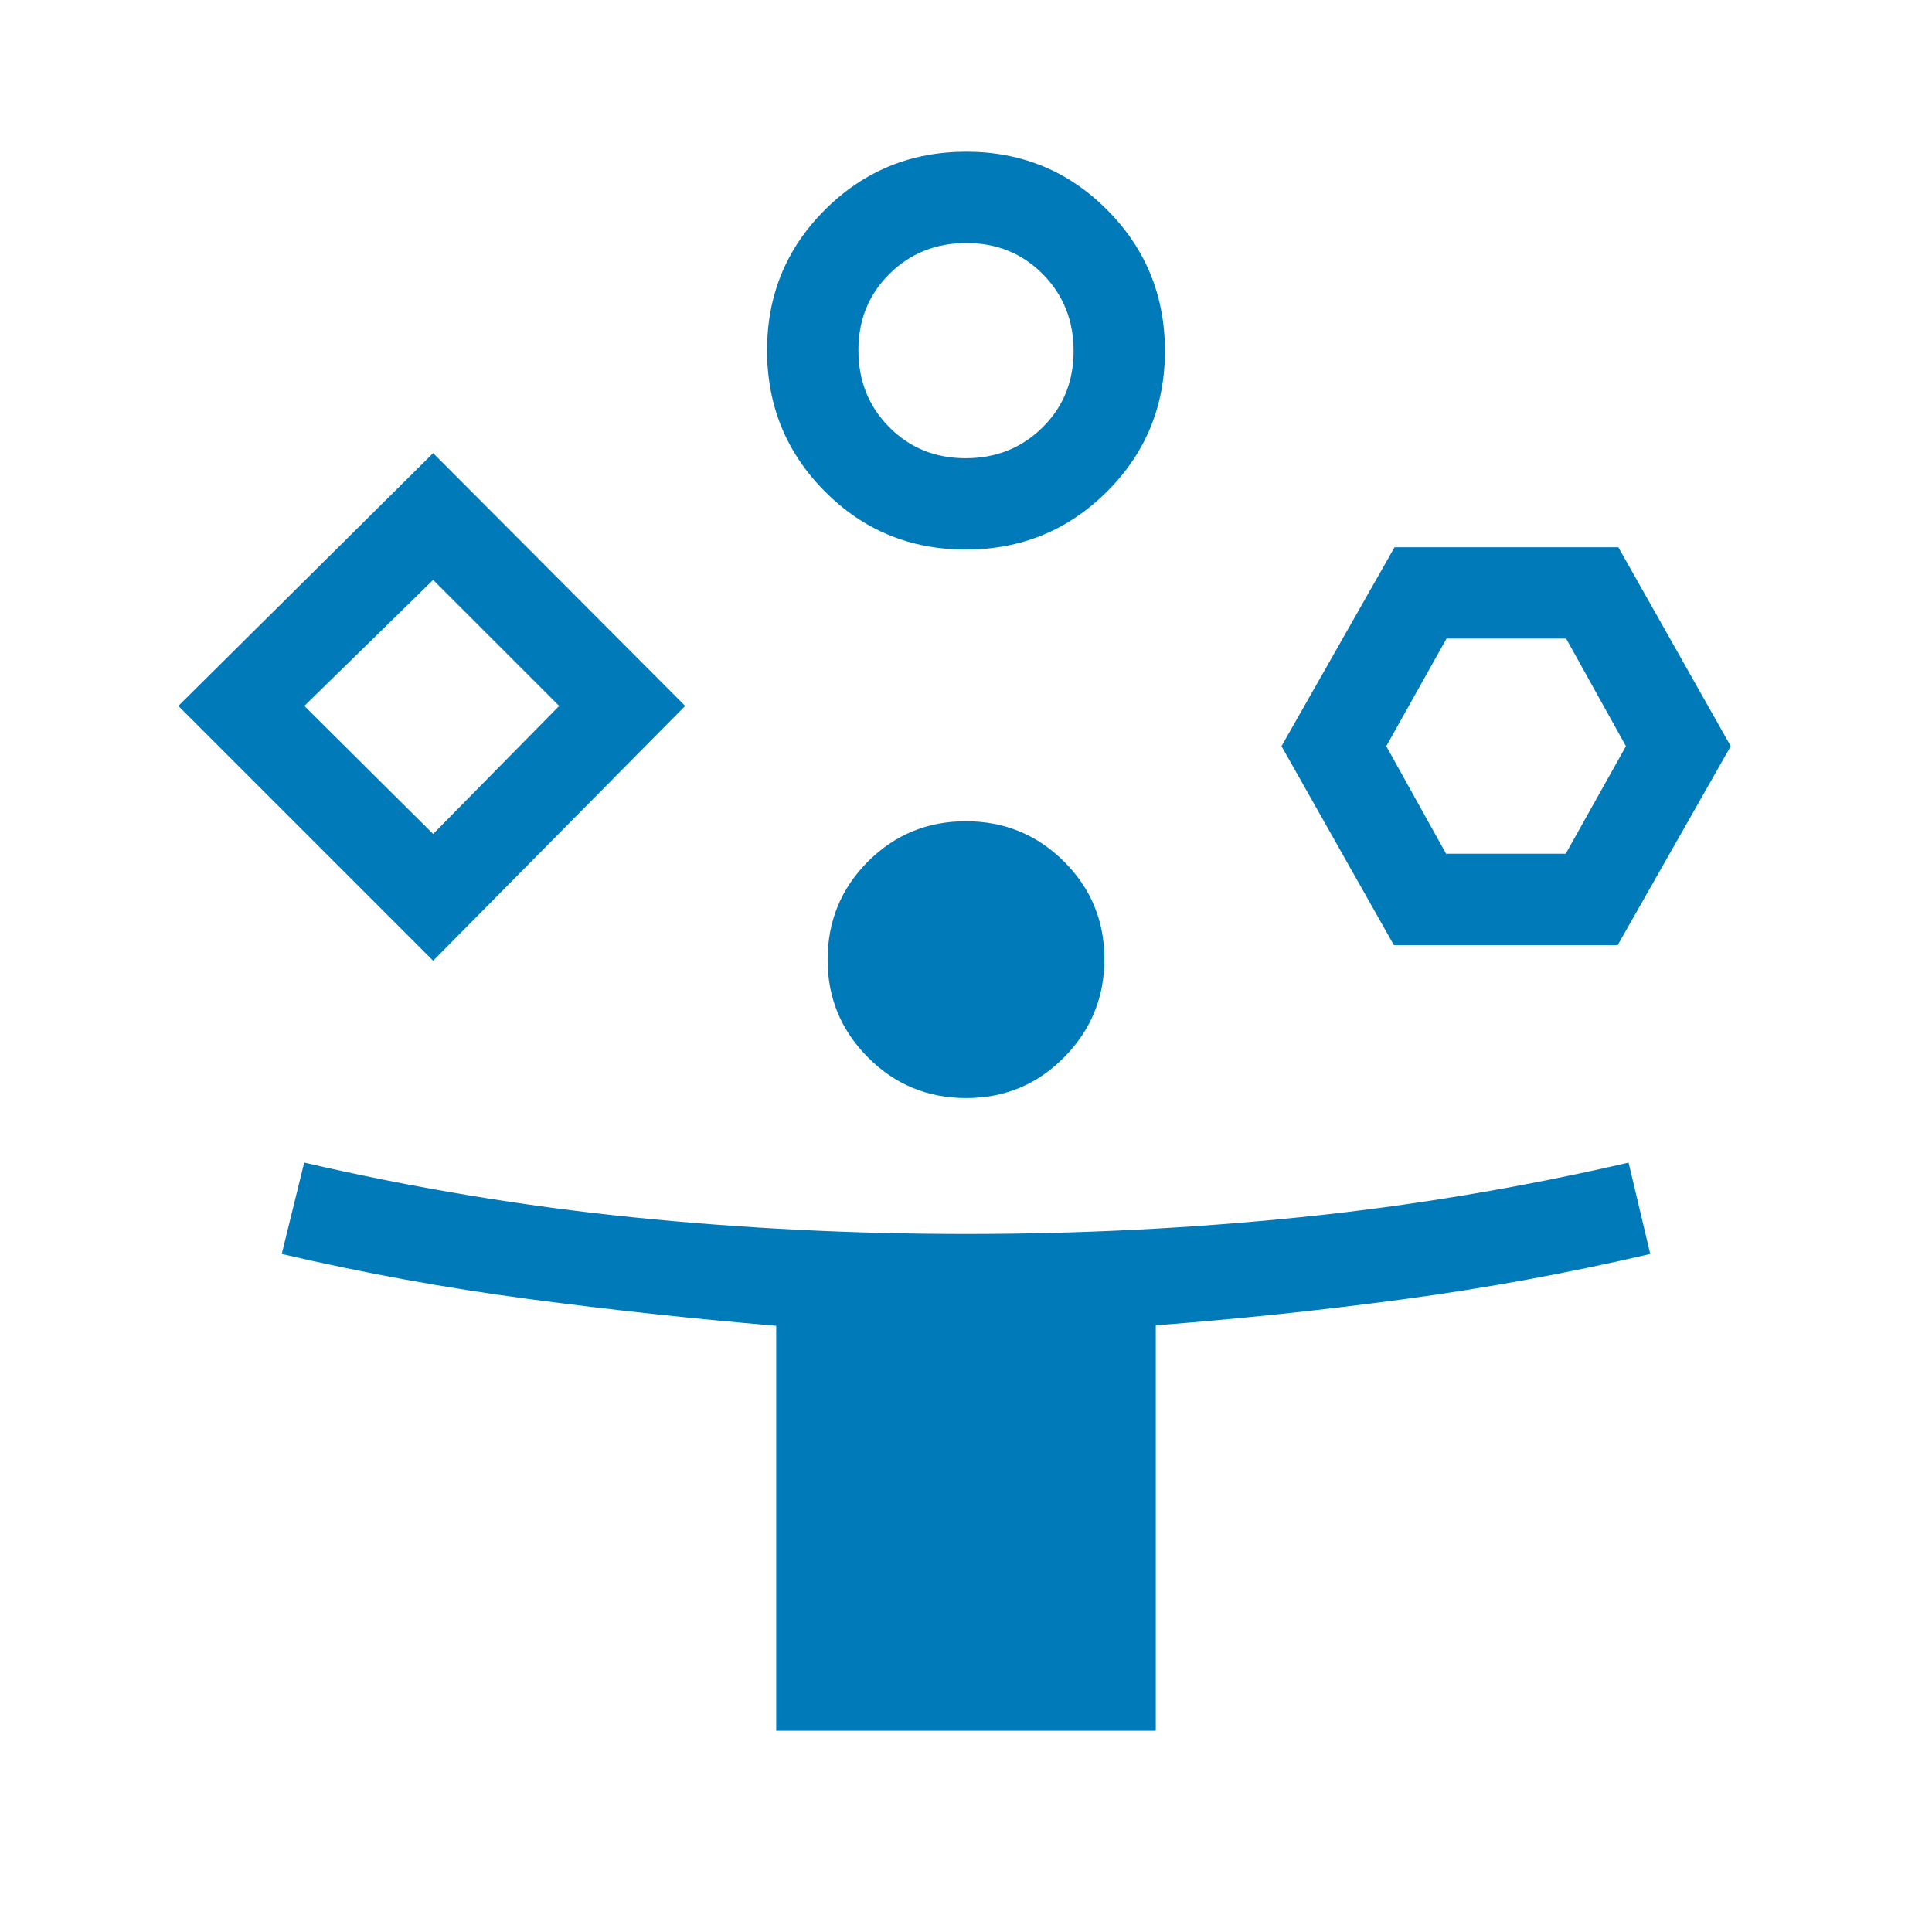 <svg xmlns="http://www.w3.org/2000/svg" height="60px" viewBox="0 -960 960 960" width="60px" fill="#017ab9"><path d="M215.23-482.62 88.62-609.23l126.61-125.61 125.23 125.61-125.23 126.61ZM385.69-100v-201.23q-62.07-5.23-123.34-13.35-61.27-8.11-122.35-22.34l11.16-45.39q81.42 18.85 163.12 27.16 81.7 8.3 165.82 8.3 84.11 0 165.85-8.3 81.74-8.31 163.28-27.16L820-336.92q-61.08 14.23-122.34 22.47-61.25 8.24-123.35 12.99V-100H385.69ZM215.23-545.61l62.62-63.62-62.62-62.62-64 62.62 64 63.62Zm264.63-141.31q-41.24 0-69.97-28.87-28.74-28.87-28.74-70.12 0-41.24 28.88-69.97 28.87-28.73 70.11-28.73 41.24 0 69.97 28.87 28.74 28.87 28.74 70.11 0 41.25-28.88 69.98-28.87 28.73-70.11 28.73Zm.22 272.54q-28.7 0-48.77-20.18-20.08-20.18-20.08-48.51 0-28.7 20-48.78 20-20.07 48.69-20.07 28.7 0 48.77 19.99 20.08 20 20.08 48.5 0 28.51-20 48.78t-48.69 20.27Zm-.26-317.93q22.72 0 38.18-15.28 15.46-15.29 15.46-38 0-22.72-15.28-38.18-15.29-15.46-38-15.46-22.72 0-38.18 15.29-15.46 15.28-15.46 38 0 22.71 15.28 38.17 15.29 15.46 38 15.46Zm212.79 241.93-55.84-98.85 56.18-98.85h111.2L860-589.23l-56.18 98.85H692.61Zm25.95-45.39H778l29.92-53.46-29.72-53.46h-59.43l-29.93 53.46 29.72 53.46Zm-503.33-73.46ZM480-785.77Zm268.69 196.54Z"/></svg>